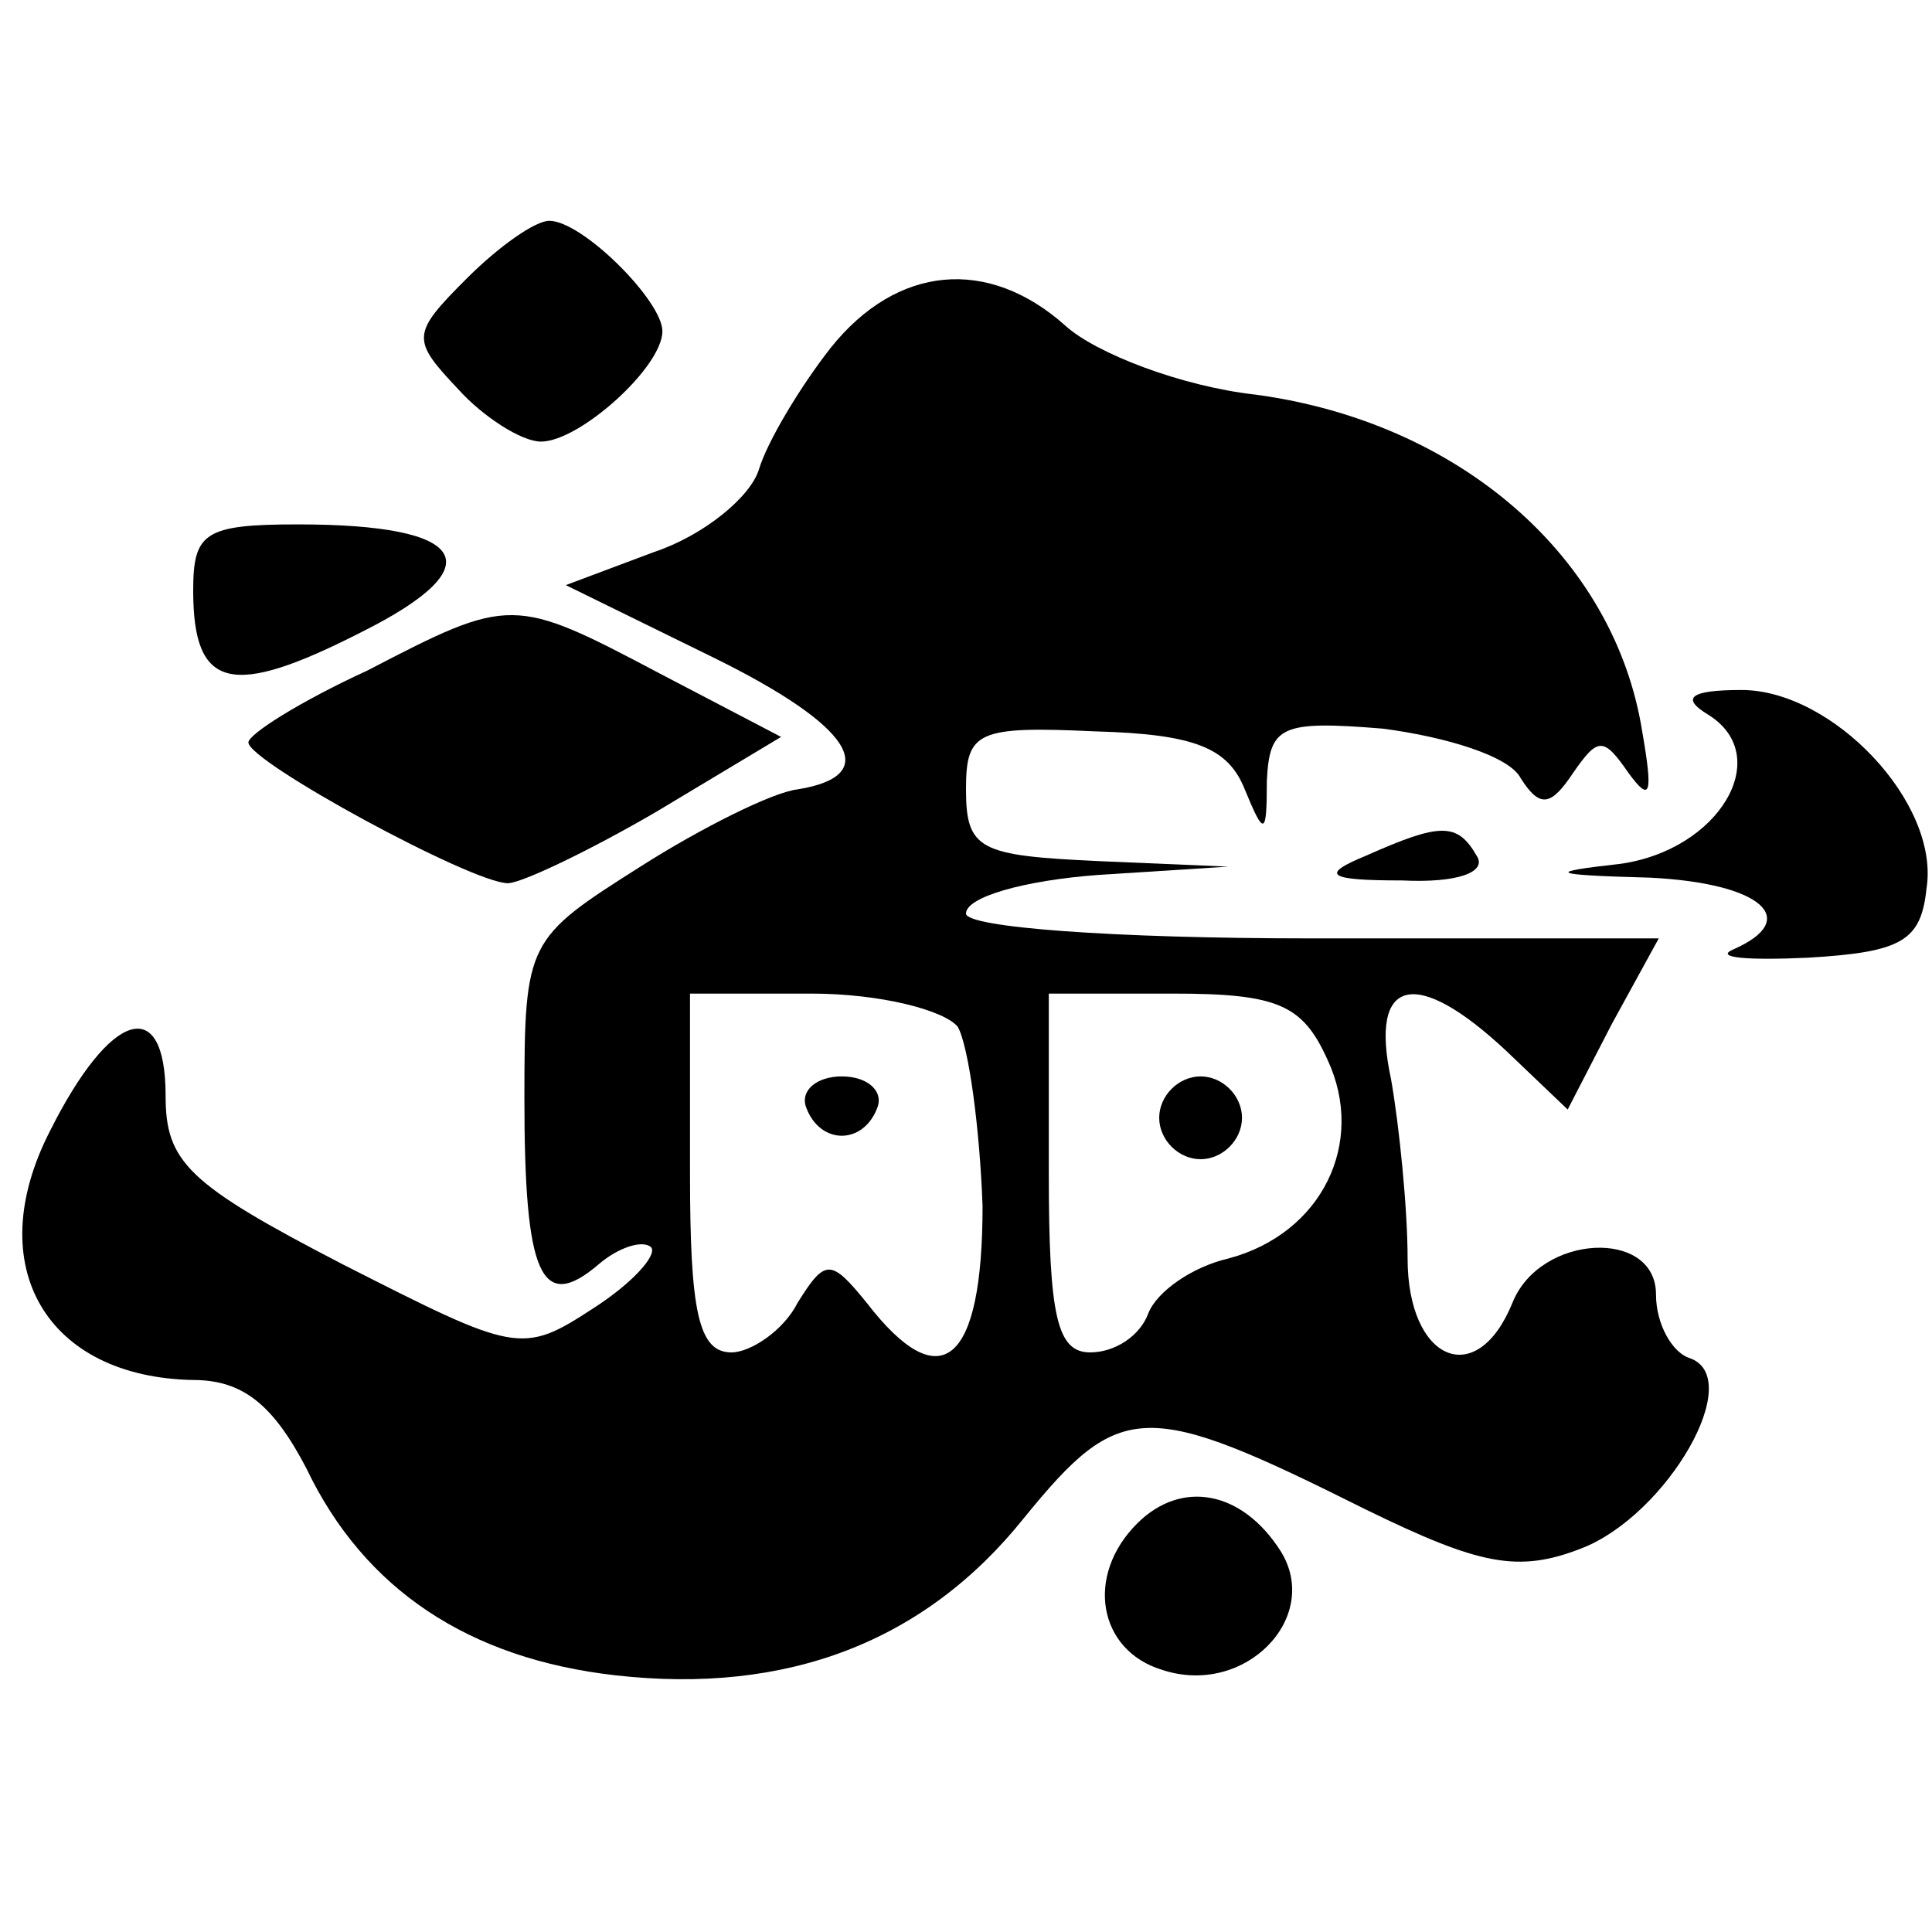 <?xml version="1.0" standalone="no"?>
<!DOCTYPE svg PUBLIC "-//W3C//DTD SVG 20010904//EN"
 "http://www.w3.org/TR/2001/REC-SVG-20010904/DTD/svg10.dtd">
<svg version="1.0" xmlns="http://www.w3.org/2000/svg"
 width="70pt" height="70pt" viewBox="0 0 70 70"
 preserveAspectRatio="xMidYMid meet">
<g transform="translate(0,70) scale(0.1,-0.1)"
fill="#000000" stroke="none">
<path d="M169 599 c-20 -20 -20 -22 -3 -40 9 -10 23 -19 30 -19 14 0 44 27 44
40 0 11 -29 40 -41 40 -5 0 -18 -9 -30 -21z"/>
<path d="M301 574 c-11 -14 -23 -34 -26 -44 -3 -10 -20 -24 -38 -30 l-32 -12
53 -26 c51 -25 62 -43 31 -48 -9 -1 -35 -14 -57 -28 -41 -26 -42 -27 -42 -84
0 -64 6 -78 27 -60 7 6 16 9 19 6 2 -3 -7 -13 -21 -22 -26 -17 -28 -16 -91 16
-56 29 -64 37 -64 61 0 37 -20 31 -42 -13 -25 -49 -1 -89 52 -90 18 0 29 -9
41 -32 21 -44 59 -69 112 -75 62 -7 112 12 148 57 35 43 44 43 124 3 41 -20
55 -23 78 -14 31 12 60 62 39 69 -6 2 -12 12 -12 23 0 24 -42 22 -52 -3 -13
-32 -38 -21 -38 16 0 18 -3 48 -6 65 -8 37 9 41 42 10 l22 -21 16 31 17 31
-126 0 c-72 0 -125 4 -125 9 0 6 21 12 48 14 l47 3 -47 2 c-43 2 -48 4 -48 26
0 21 4 23 47 21 36 -1 48 -6 54 -21 7 -17 8 -17 8 3 1 20 5 22 42 19 23 -3 46
-10 50 -18 7 -11 11 -10 19 2 9 13 11 13 20 0 8 -11 9 -8 5 15 -10 63 -66 112
-140 122 -27 3 -58 15 -69 25 -28 25 -61 22 -85 -8z m46 -246 c4 -7 8 -37 9
-65 0 -57 -15 -70 -42 -35 -13 16 -15 16 -25 0 -5 -10 -17 -18 -24 -18 -12 0
-15 15 -15 65 l0 65 44 0 c25 0 48 -6 53 -12z m134 -12 c14 -30 -2 -63 -36
-72 -13 -3 -26 -12 -29 -20 -3 -8 -12 -14 -21 -14 -12 0 -15 13 -15 65 l0 65
45 0 c38 0 47 -4 56 -24z"/>
<path d="M292 299 c5 -14 21 -14 26 0 2 6 -4 11 -13 11 -9 0 -15 -5 -13 -11z"/>
<path d="M420 295 c0 -8 7 -15 15 -15 8 0 15 7 15 15 0 8 -7 15 -15 15 -8 0
-15 -7 -15 -15z"/>
<path d="M70 486 c0 -36 14 -39 61 -15 48 24 39 39 -23 39 -34 0 -38 -3 -38
-24z"/>
<path d="M133 457 c-24 -11 -43 -23 -43 -26 0 -7 81 -51 94 -51 5 0 30 12 54
26 l45 27 -44 23 c-53 28 -54 28 -106 1z"/>
<path d="M619 441 c24 -15 4 -49 -32 -54 -27 -3 -26 -4 11 -5 40 -2 55 -15 30
-26 -7 -3 5 -4 27 -3 34 2 41 6 43 25 5 31 -34 72 -67 72 -19 0 -22 -3 -12 -9z"/>
<path d="M495 390 c-17 -7 -14 -9 13 -9 20 -1 31 3 27 9 -7 12 -13 12 -40 0z"/>
<path d="M412 148 c-19 -19 -14 -46 9 -53 30 -10 58 19 43 43 -14 22 -36 26
-52 10z"/>
</g>
</svg>
